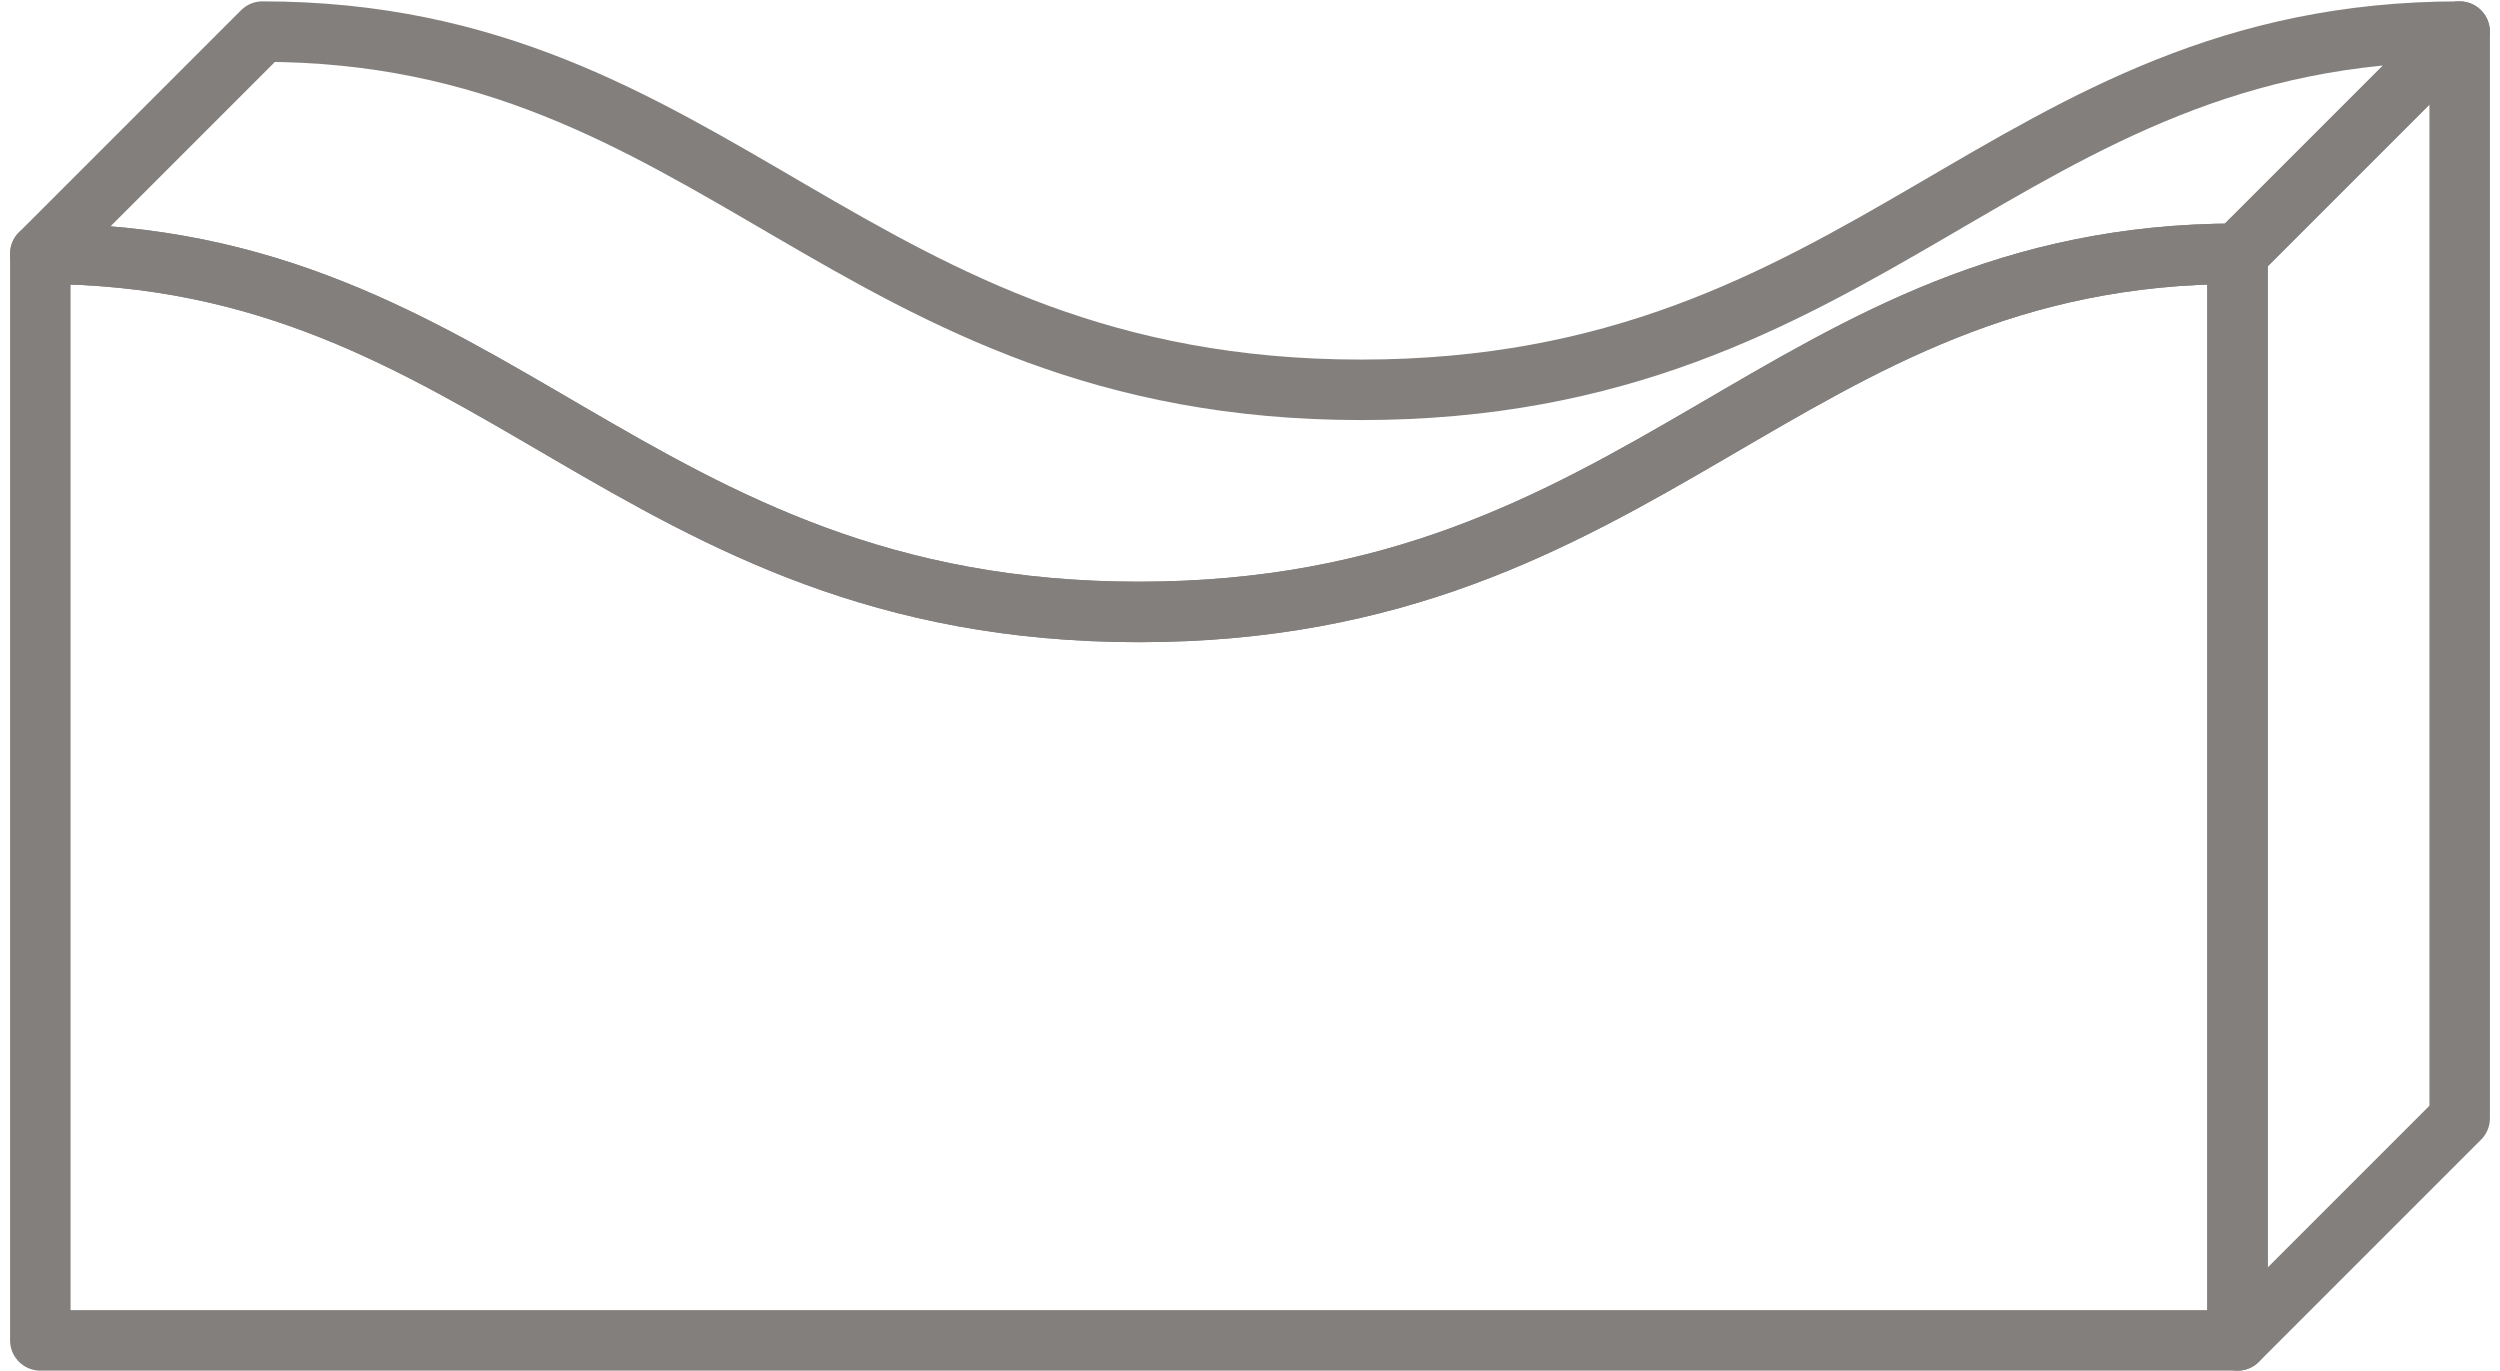 <svg width="124" height="68" viewBox="0 0 124 68" fill="none" xmlns="http://www.w3.org/2000/svg">
<path d="M2 12.585C24.599 12.585 31.088 30.352 56.49 30.352C81.895 30.352 88.38 12.585 110.979 12.585V66.483H2V12.585Z" stroke="#827F7D" stroke-width="3" stroke-linecap="round" stroke-linejoin="round"/>
<path d="M13.017 1.568C35.616 1.568 42.105 19.335 67.507 19.335C92.912 19.335 99.397 1.568 121.996 1.568L110.979 12.585C88.38 12.585 81.891 30.352 56.49 30.352C31.085 30.352 24.599 12.585 2 12.585L13.017 1.568Z" stroke="#827F7D" stroke-width="3" stroke-linecap="round" stroke-linejoin="round"/>
<path d="M122 1.568V55.467L110.983 66.484V12.585L122 1.568Z" stroke="#827F7D" stroke-width="3" stroke-linecap="round" stroke-linejoin="round"/>
</svg>
